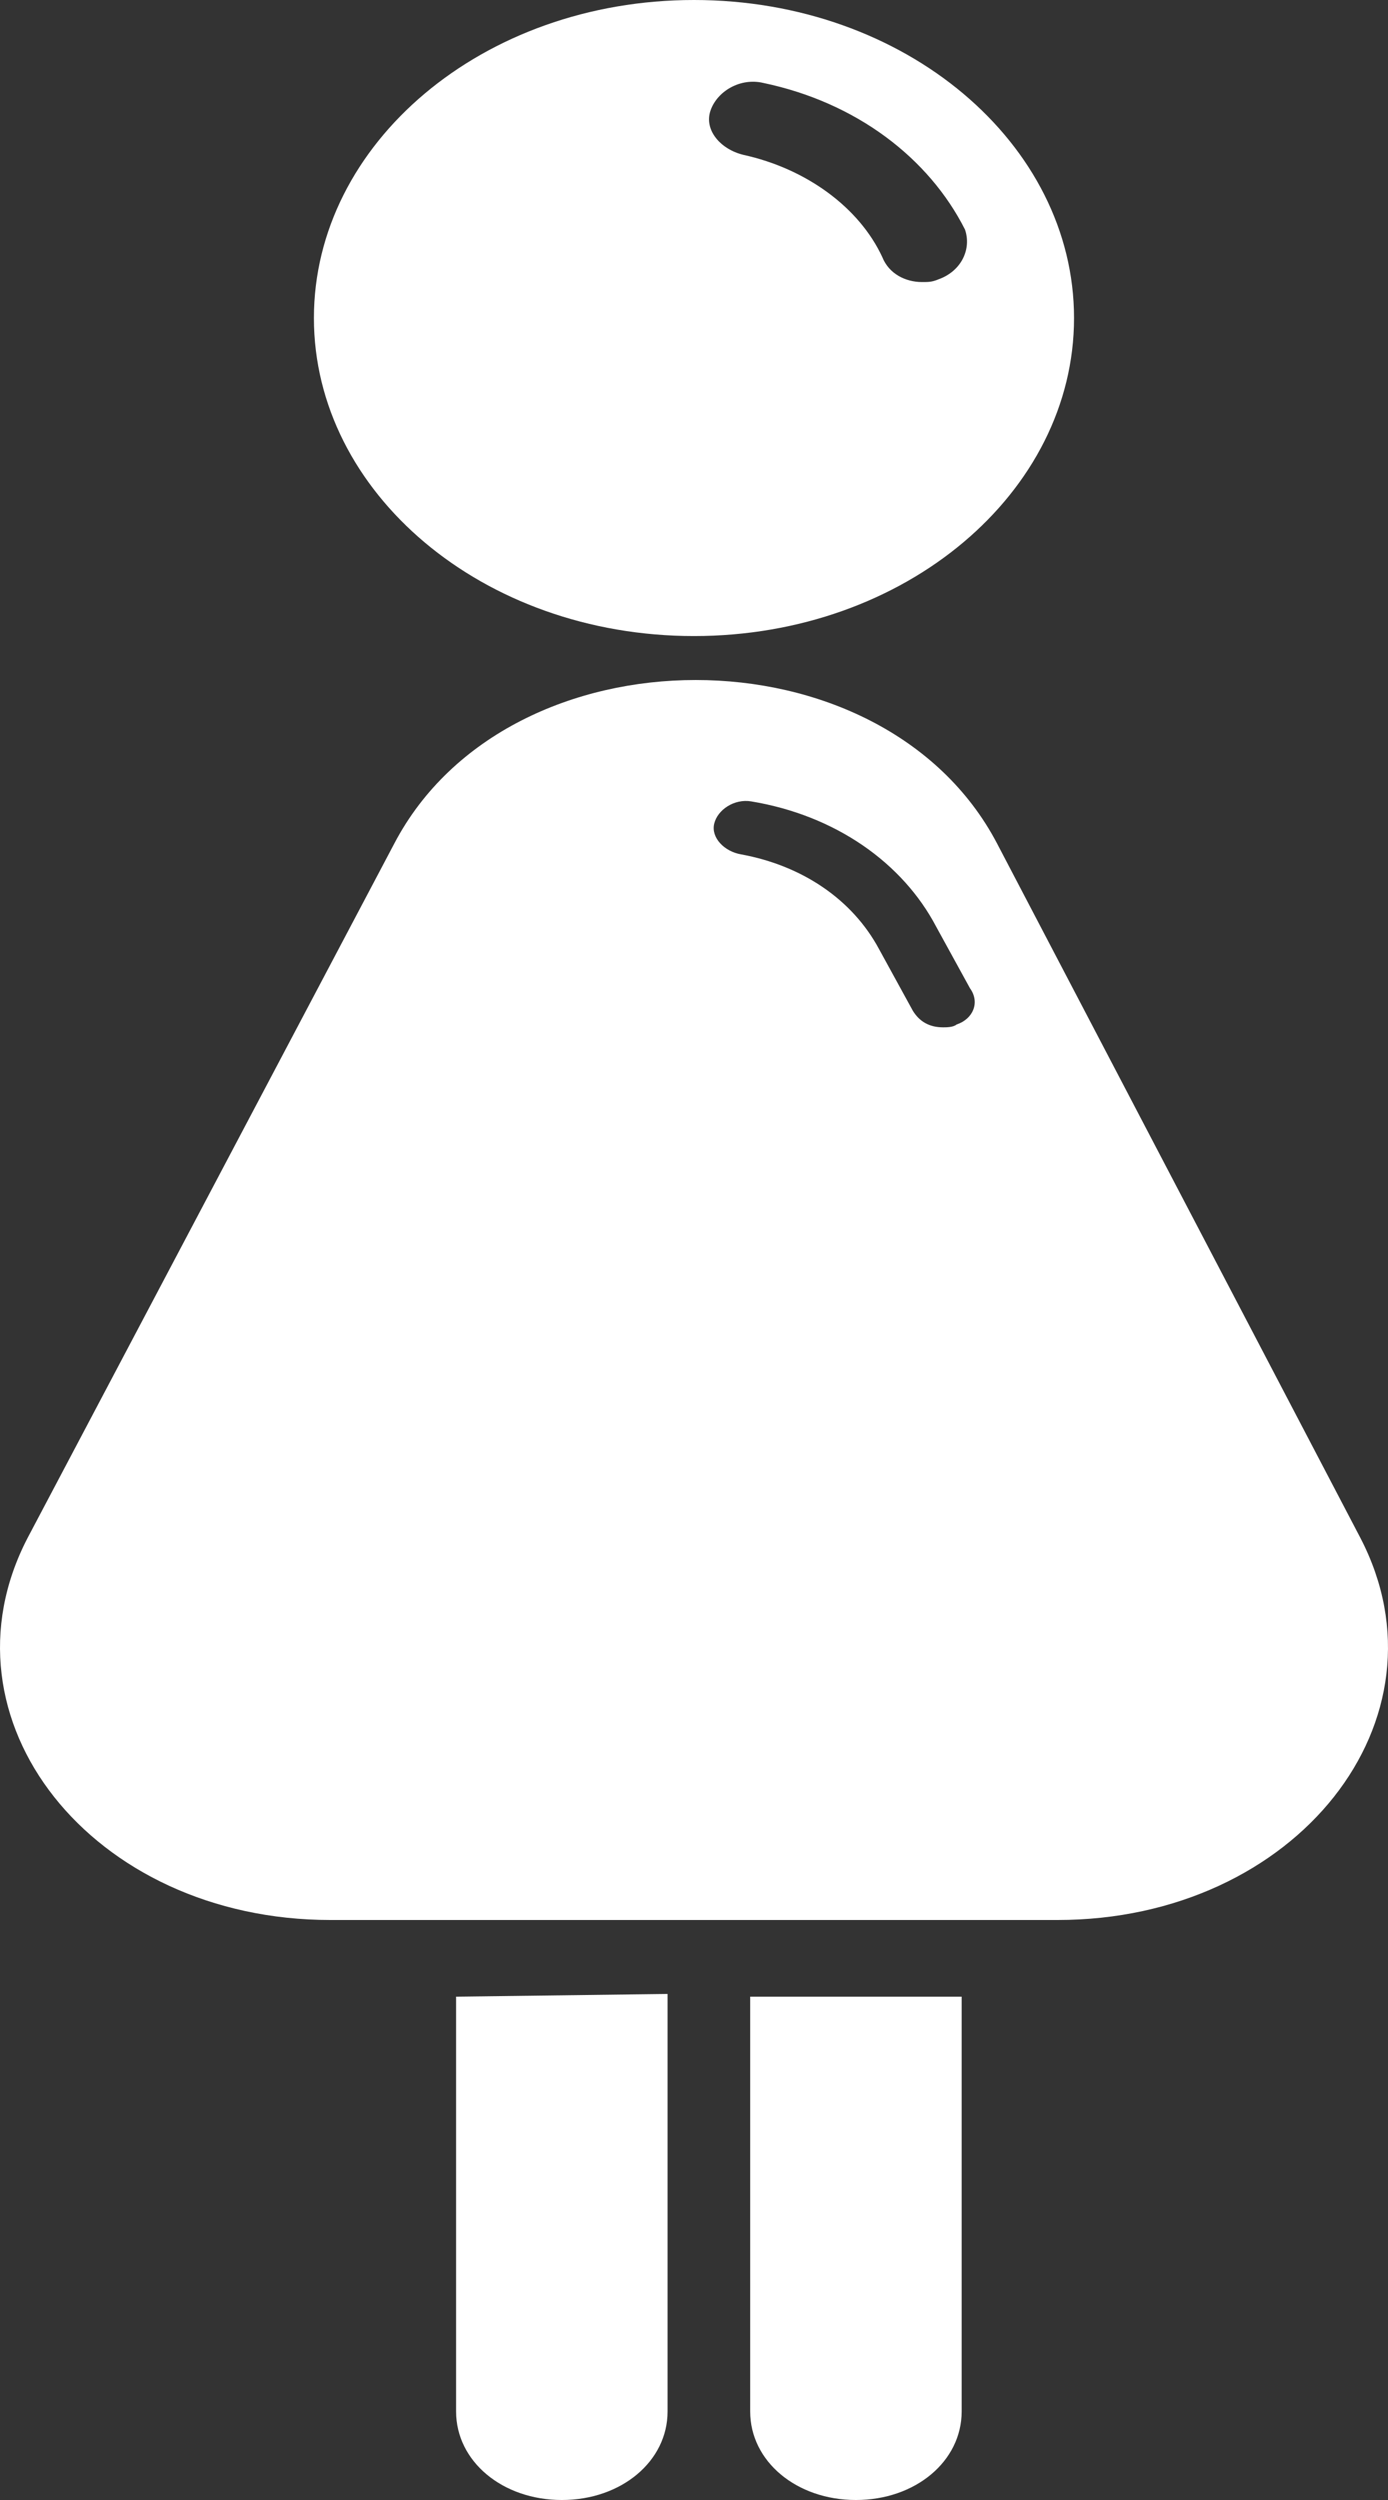 <svg width="25" height="45" viewBox="0 0 25 45" fill="none" xmlns="http://www.w3.org/2000/svg">
<rect x="0" y="0" width="25" height="45" fill="#333333" stroke="none"/>
<g clip-path="url(#clip0_904_47)">
<path d="M12.499 0C8.69 0 5.654 2.588 5.654 5.725C5.654 8.861 8.69 11.449 12.499 11.449C16.309 11.449 19.345 8.861 19.345 5.725C19.345 2.588 16.309 0 12.499 0ZM16.904 5.028C16.785 5.077 16.726 5.077 16.607 5.077C16.309 5.077 16.011 4.928 15.892 4.629C15.476 3.733 14.523 3.037 13.392 2.788C12.976 2.688 12.678 2.34 12.797 1.991C12.916 1.643 13.333 1.394 13.749 1.493C15.416 1.842 16.726 2.837 17.381 4.132C17.5 4.48 17.321 4.878 16.904 5.028Z" fill="white"/>
<path d="M13.512 35.94V43.407C13.512 44.303 14.345 45 15.416 45C16.488 45 17.321 44.303 17.321 43.407V35.94" fill="white"/>
<path d="M8.215 35.94V43.407C8.215 44.303 9.048 45 10.12 45C11.191 45 12.024 44.303 12.024 43.407V35.891" fill="white"/>
<path d="M24.502 27.681L17.956 15.178C15.895 11.261 9.166 11.261 7.105 15.178L0.498 27.681C-1.2 30.945 1.649 34.56 5.953 34.56H19.047C23.351 34.56 26.2 30.945 24.502 27.681ZM17.228 18.442C17.168 18.492 17.046 18.492 16.986 18.492C16.743 18.492 16.561 18.391 16.44 18.191L15.834 17.086C15.349 16.182 14.44 15.579 13.349 15.379C13.046 15.328 12.803 15.077 12.864 14.826C12.924 14.575 13.227 14.374 13.53 14.425C15.046 14.676 16.258 15.529 16.864 16.684L17.471 17.789C17.653 18.04 17.531 18.341 17.228 18.442Z" fill="white"/>
</g>
<defs>
<clipPath id="clip0_904_47">
<rect width="25" height="45" fill="white"/>
</clipPath>
</defs>
</svg>
